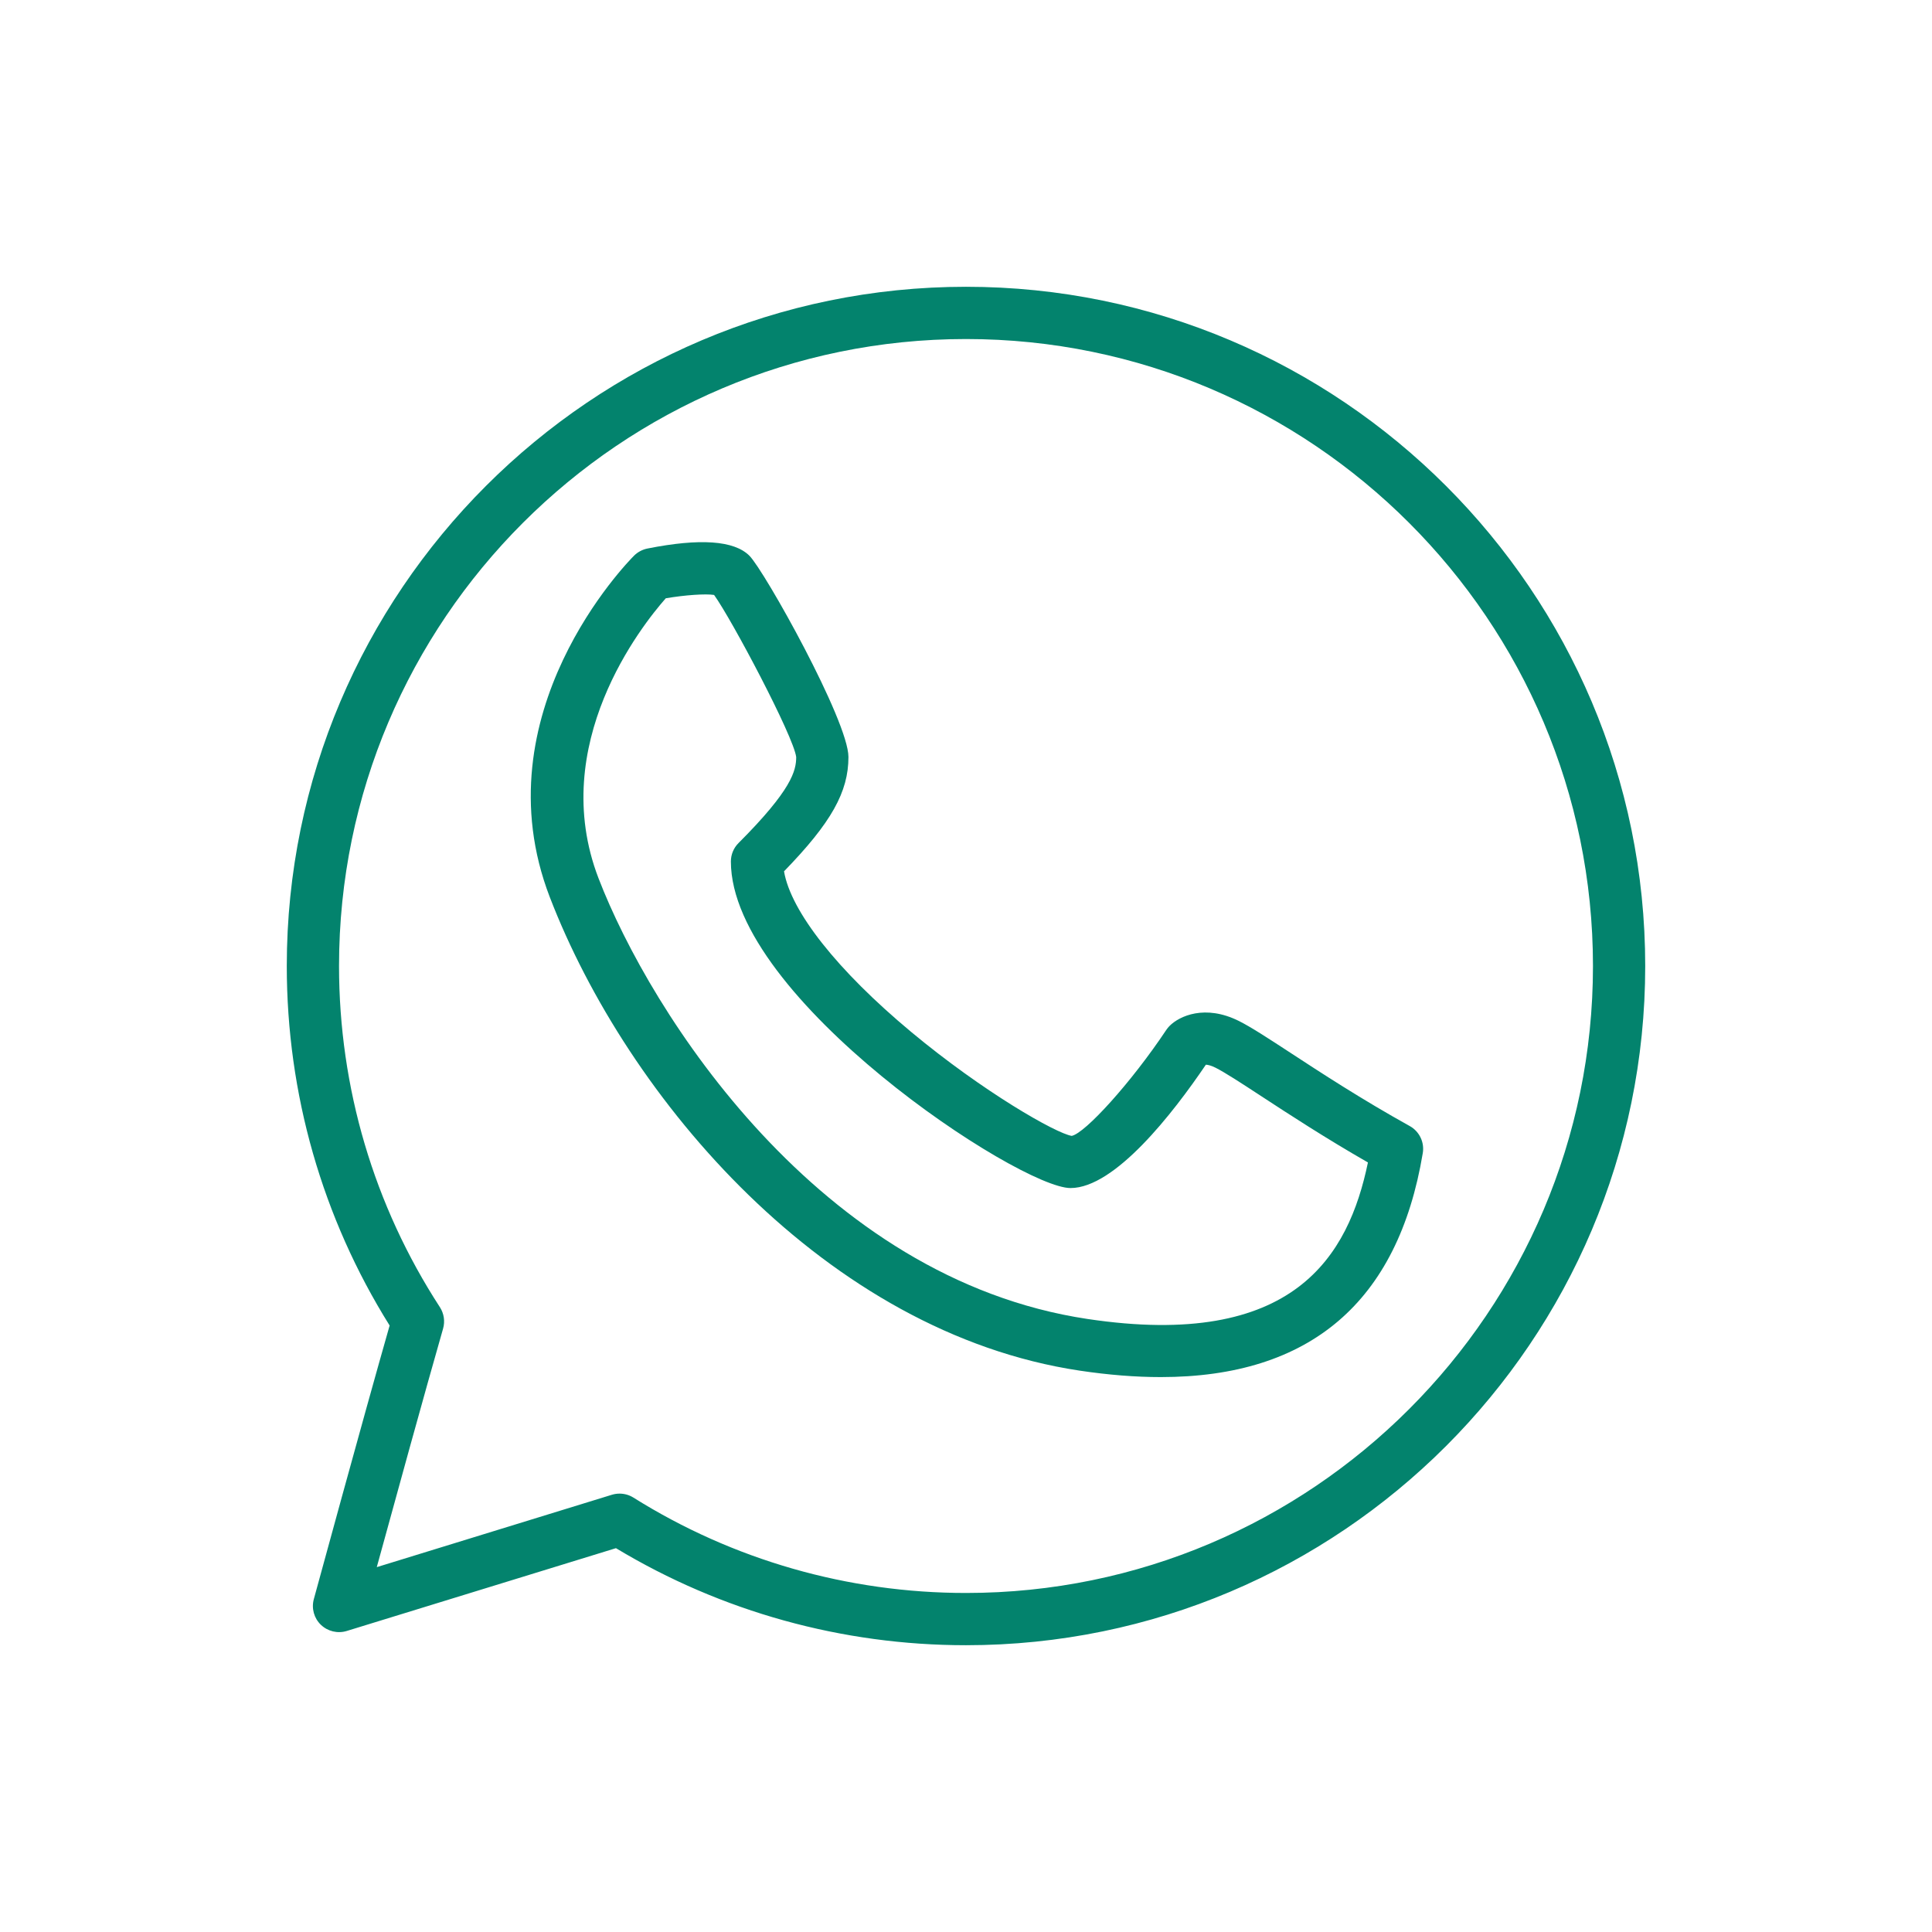 <svg xmlns="http://www.w3.org/2000/svg" fill="none" viewBox="0 0 512 512" height="512" width="512">
<g clip-path="url(#clip0_2425_58)">
<path fill="#03836D" d="M256 76C156.744 76 76 156.744 76 256C76 289.861 85.409 322.732 103.256 351.275C96.146 376.185 83.304 423.303 83.165 423.795C82.501 426.232 83.214 428.835 85.035 430.586C86.855 432.338 89.486 432.961 91.882 432.227L163.231 410.281C191.179 427.118 223.185 436 256 436C355.256 436 436 355.256 436 256C436 156.744 355.256 76 256 76ZM256 422.154C224.715 422.154 194.239 413.41 167.862 396.878C166.748 396.178 165.467 395.825 164.186 395.825C163.501 395.825 162.815 395.929 162.151 396.13L99.85 415.307C104.426 398.602 112.651 368.722 117.421 352.099C117.975 350.175 117.663 348.098 116.576 346.415C99.088 319.505 89.846 288.241 89.846 256C89.846 164.387 164.387 89.846 256 89.846C347.613 89.846 422.154 164.387 422.154 256C422.154 347.613 347.613 422.154 256 422.154Z"></path>
<path fill="#03836D" d="M373.588 298.411C360.808 291.315 349.925 284.198 341.985 279.005C335.92 275.045 331.538 272.186 328.325 270.573C319.346 266.094 312.541 269.258 309.951 271.875C309.626 272.2 309.335 272.553 309.086 272.927C299.761 286.918 287.583 300.301 284.018 301.021C279.898 300.377 260.618 289.418 241.455 273.46C221.89 257.156 209.581 241.545 207.774 230.911C220.325 217.992 224.846 209.865 224.846 200.615C224.846 191.082 202.609 151.282 198.587 147.259C194.551 143.23 185.461 142.6 171.566 145.369C170.23 145.639 168.998 146.297 168.028 147.259C166.346 148.942 126.981 189.075 145.688 237.716C166.221 291.1 218.927 353.152 286.122 363.232C293.758 364.374 300.917 364.942 307.618 364.942C347.149 364.942 370.48 345.052 377.05 305.597C377.541 302.71 376.15 299.83 373.588 298.411ZM288.178 349.538C217.12 338.883 172.362 268.482 158.613 232.745C144.975 197.299 170.126 165.695 176.44 158.551C181.577 157.678 186.984 157.312 189.241 157.665C193.955 164.221 210.28 195.063 211 200.615C211 204.25 209.816 209.311 195.721 223.413C194.419 224.708 193.692 226.466 193.692 228.308C193.692 264.557 270.151 314.846 283.692 314.846C295.468 314.846 310.824 295.053 319.568 282.155C320.073 282.176 320.925 282.349 322.136 282.958C324.628 284.212 328.948 287.029 334.411 290.602C341.625 295.316 351.206 301.575 362.518 308.062C357.381 332.777 343.023 357.776 288.178 349.538Z"></path>
</g>
<defs>
<clipPath id="clip0_2425_58">
<rect transform="translate(76 76)" fill="white" height="360" width="360"></rect>
</clipPath>
</defs>
</svg>
